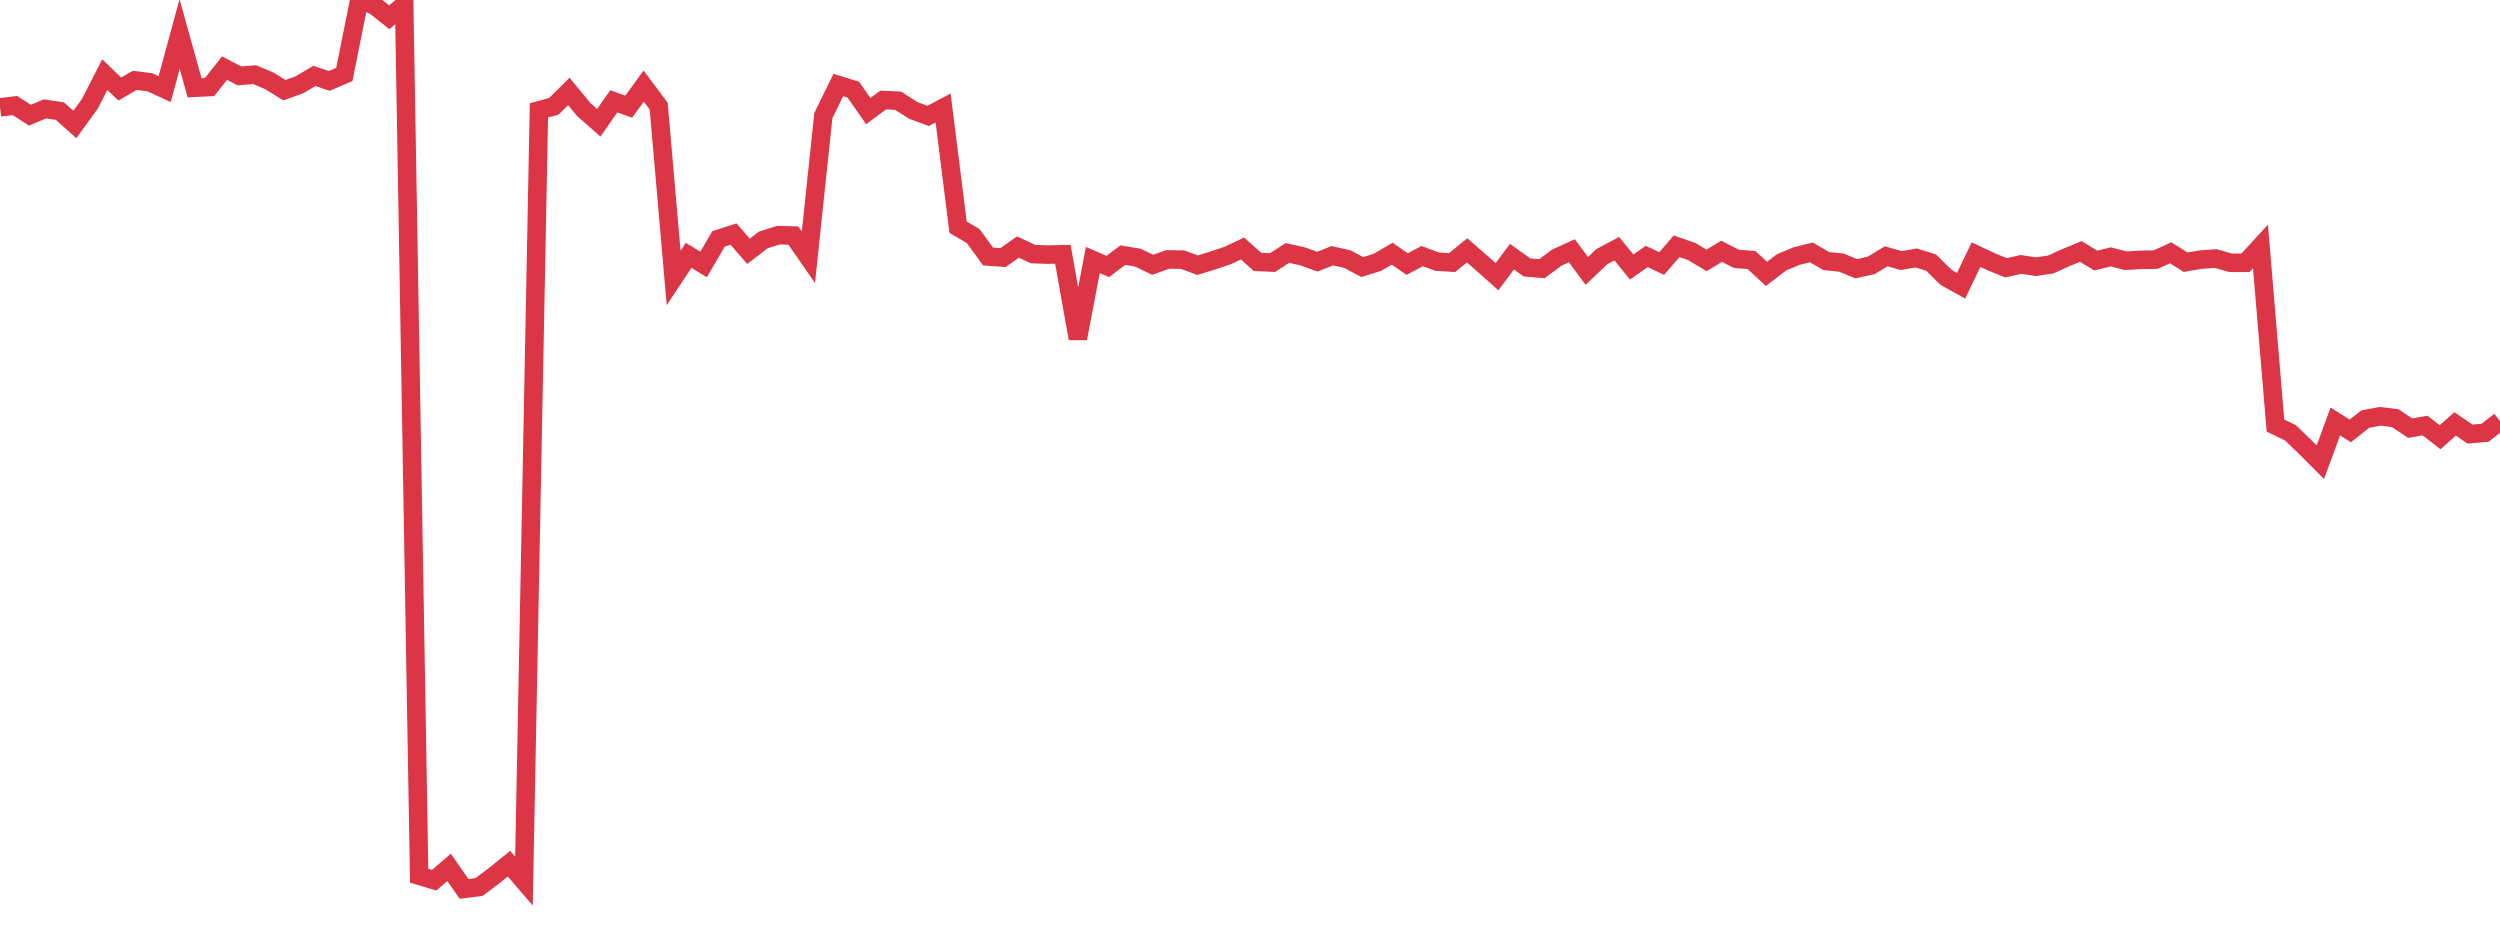 <?xml version="1.0" standalone="no"?>
<!DOCTYPE svg PUBLIC "-//W3C//DTD SVG 1.1//EN" "http://www.w3.org/Graphics/SVG/1.1/DTD/svg11.dtd">
<svg width="135" height="50" viewBox="0 0 135 50" preserveAspectRatio="none" class="sparkline" xmlns="http://www.w3.org/2000/svg"
xmlns:xlink="http://www.w3.org/1999/xlink"><path  class="sparkline--line" d="M 0 5.8 L 0 5.8 L 0.808 5.7 L 1.617 6.22 L 2.425 5.88 L 3.234 6 L 4.042 6.72 L 4.85 5.61 L 5.659 4.03 L 6.467 4.81 L 7.275 4.34 L 8.084 4.44 L 8.892 4.81 L 9.701 1.84 L 10.509 4.74 L 11.317 4.7 L 12.126 3.68 L 12.934 4.1 L 13.743 4.03 L 14.551 4.37 L 15.359 4.87 L 16.168 4.58 L 16.976 4.1 L 17.784 4.37 L 18.593 4.02 L 19.401 0 L 20.21 0.29 L 21.018 0.93 L 21.826 0.26 L 22.635 47.29 L 23.443 47.53 L 24.251 46.84 L 25.06 48 L 25.868 47.9 L 26.677 47.29 L 27.485 46.64 L 28.293 47.58 L 29.102 5.96 L 29.91 5.74 L 30.719 4.94 L 31.527 5.92 L 32.335 6.63 L 33.144 5.47 L 33.952 5.76 L 34.76 4.65 L 35.569 5.73 L 36.377 15.01 L 37.186 13.79 L 37.994 14.28 L 38.802 12.9 L 39.611 12.64 L 40.419 13.57 L 41.228 12.95 L 42.036 12.7 L 42.844 12.72 L 43.653 13.89 L 44.461 6.24 L 45.269 4.59 L 46.078 4.84 L 46.886 6 L 47.695 5.4 L 48.503 5.44 L 49.311 5.96 L 50.12 6.26 L 50.928 5.83 L 51.737 12.27 L 52.545 12.74 L 53.353 13.85 L 54.162 13.91 L 54.97 13.34 L 55.778 13.72 L 56.587 13.75 L 57.395 13.73 L 58.204 18.28 L 59.012 14.04 L 59.82 14.39 L 60.629 13.78 L 61.437 13.91 L 62.246 14.3 L 63.054 14.01 L 63.862 14.02 L 64.671 14.32 L 65.479 14.07 L 66.287 13.8 L 67.096 13.42 L 67.904 14.14 L 68.713 14.18 L 69.521 13.66 L 70.329 13.84 L 71.138 14.13 L 71.946 13.81 L 72.754 13.99 L 73.563 14.42 L 74.371 14.17 L 75.18 13.7 L 75.988 14.26 L 76.796 13.83 L 77.605 14.13 L 78.413 14.18 L 79.222 13.52 L 80.03 14.22 L 80.838 14.94 L 81.647 13.86 L 82.455 14.44 L 83.263 14.51 L 84.072 13.91 L 84.88 13.54 L 85.689 14.63 L 86.497 13.86 L 87.305 13.43 L 88.114 14.42 L 88.922 13.85 L 89.731 14.23 L 90.539 13.3 L 91.347 13.58 L 92.156 14.06 L 92.964 13.57 L 93.772 13.98 L 94.581 14.04 L 95.389 14.79 L 96.198 14.17 L 97.006 13.83 L 97.814 13.63 L 98.623 14.1 L 99.431 14.18 L 100.24 14.51 L 101.048 14.33 L 101.856 13.84 L 102.665 14.07 L 103.473 13.93 L 104.281 14.18 L 105.09 14.98 L 105.898 15.43 L 106.707 13.75 L 107.515 14.13 L 108.323 14.46 L 109.132 14.28 L 109.94 14.4 L 110.749 14.28 L 111.557 13.91 L 112.365 13.58 L 113.174 14.07 L 113.982 13.87 L 114.79 14.08 L 115.599 14.03 L 116.407 14.02 L 117.216 13.65 L 118.024 14.16 L 118.832 14.02 L 119.641 13.96 L 120.449 14.19 L 121.257 14.19 L 122.066 13.31 L 122.874 22.98 L 123.683 23.37 L 124.491 24.15 L 125.299 24.96 L 126.108 22.76 L 126.916 23.27 L 127.725 22.63 L 128.533 22.48 L 129.341 22.58 L 130.15 23.12 L 130.958 22.98 L 131.766 23.61 L 132.575 22.89 L 133.383 23.44 L 134.192 23.37 L 135 22.74" fill="none" stroke-width="1" stroke="#dc3545"></path></svg>